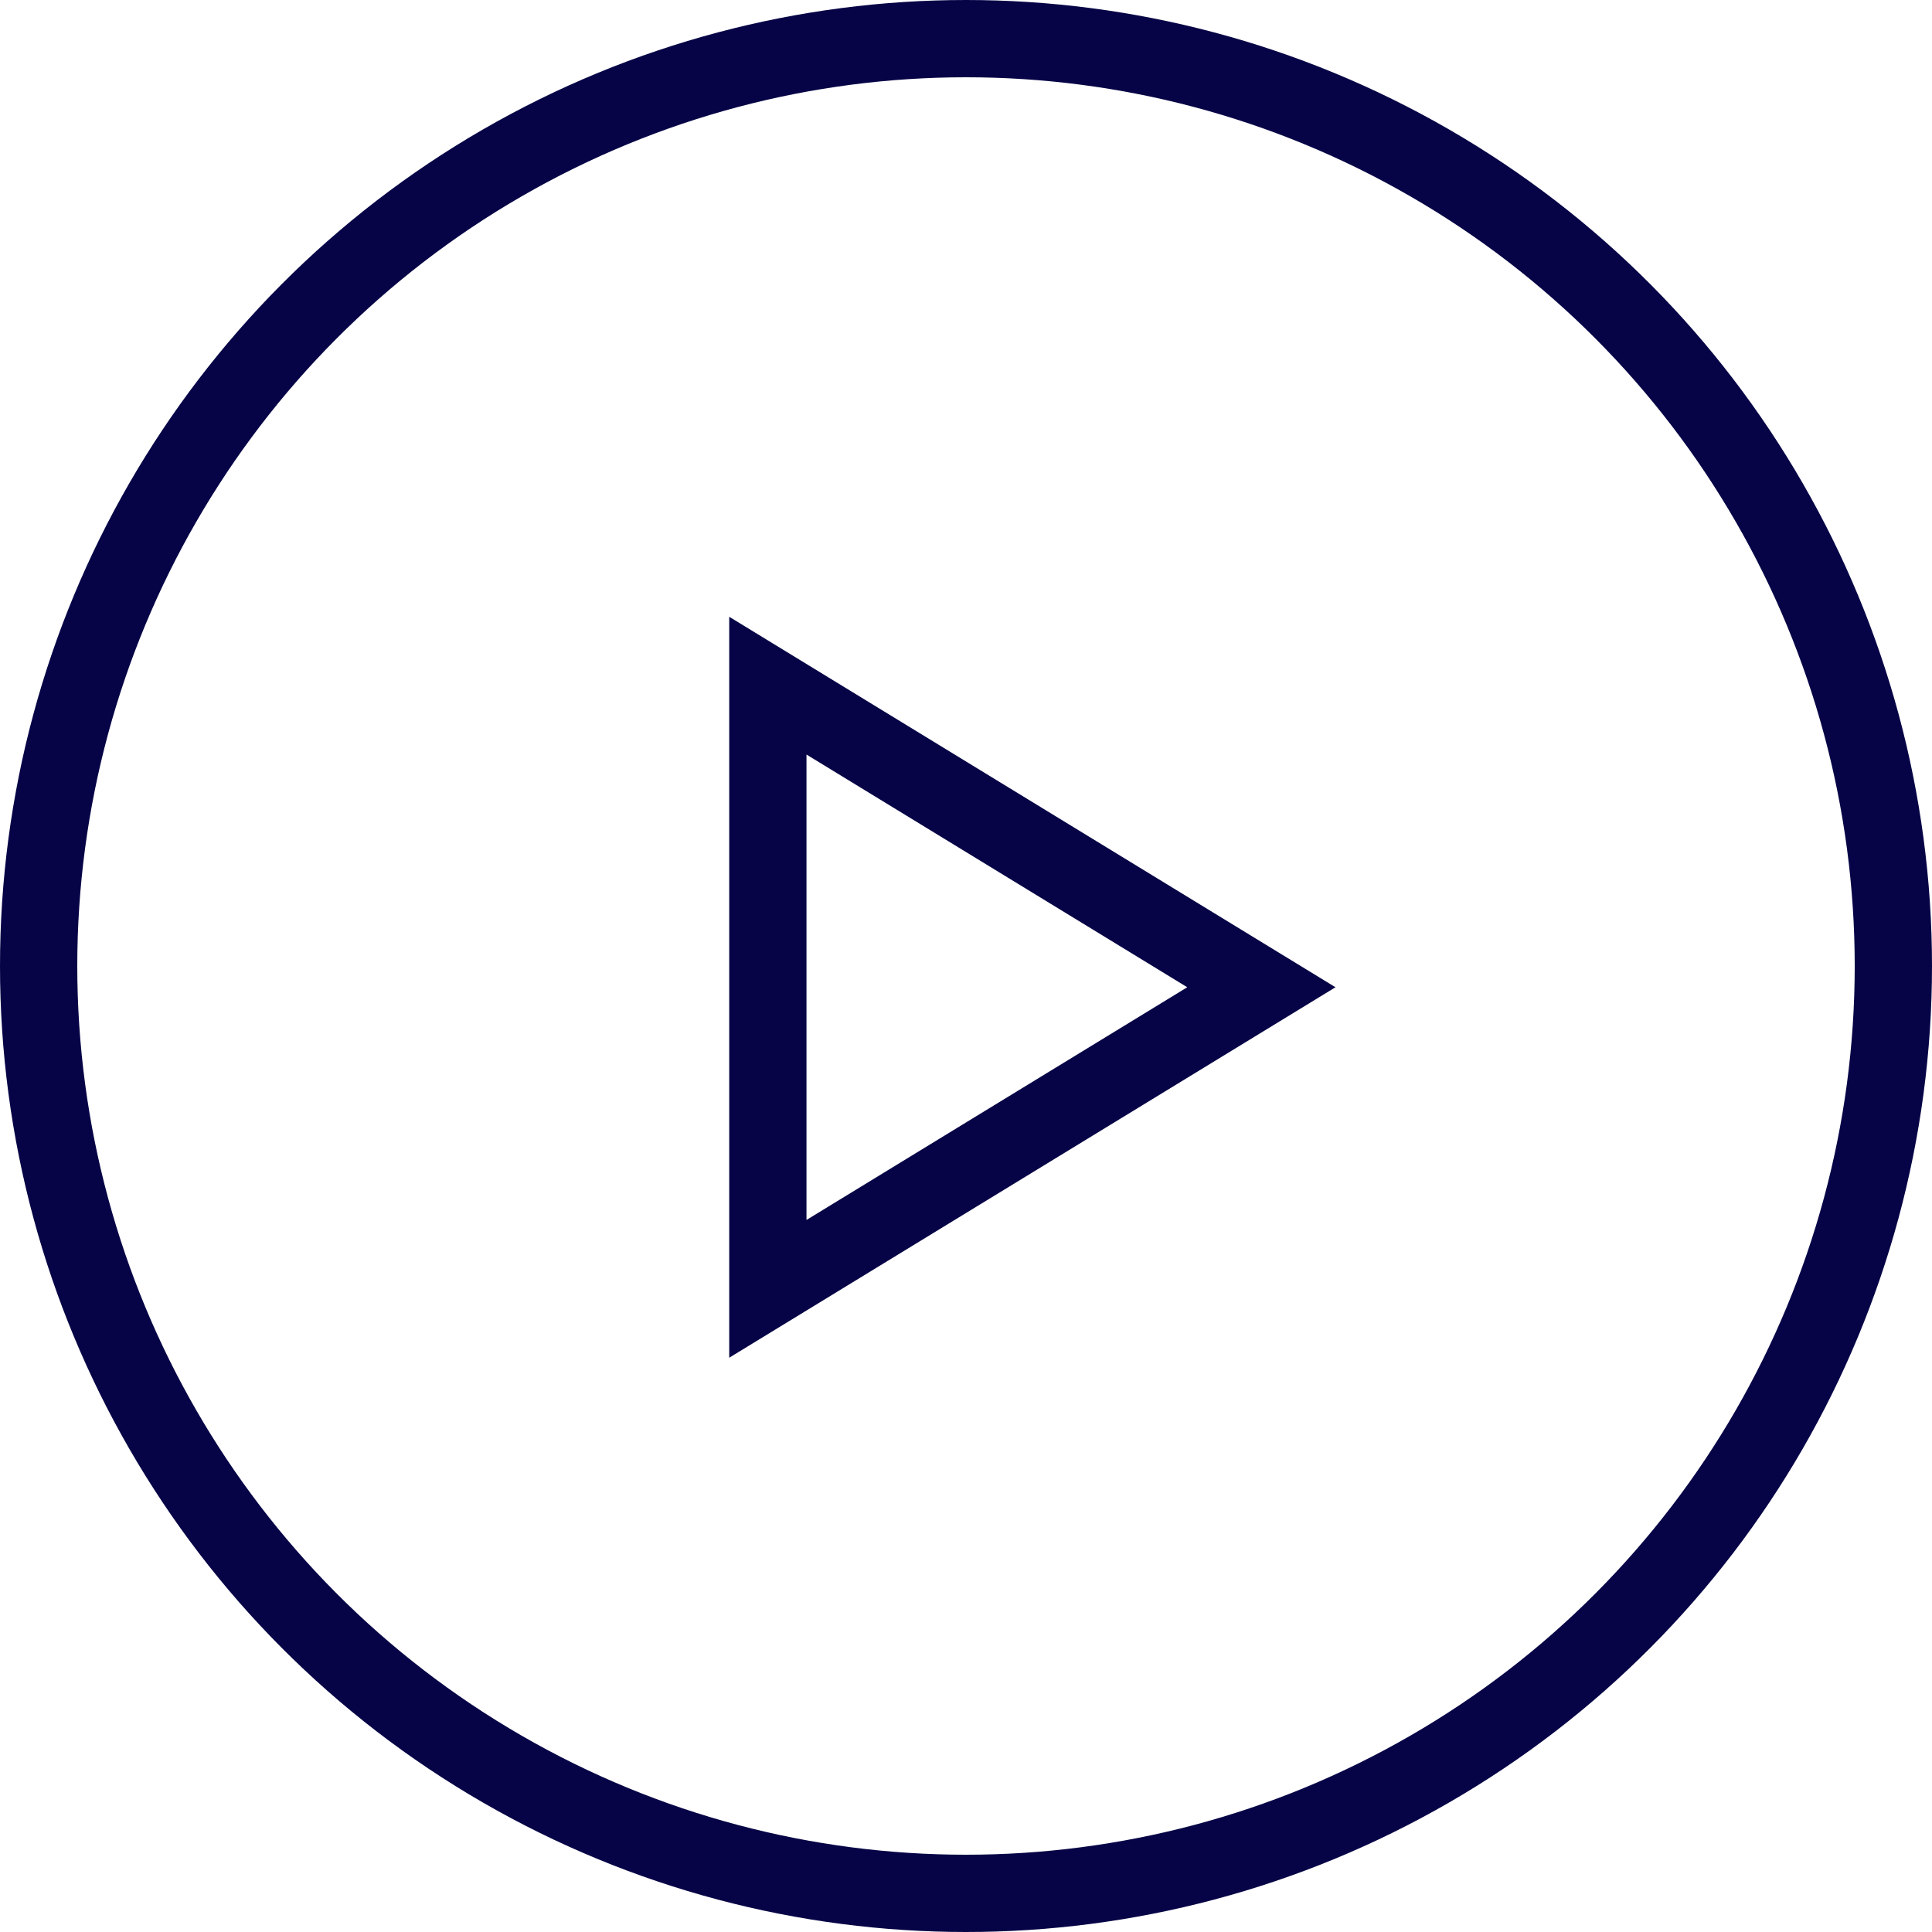 <svg xmlns="http://www.w3.org/2000/svg" width="25" height="25" viewBox="0 0 25 25">
  <g id="Group_26460" data-name="Group 26460" transform="translate(-0.181 0.298)">
    <g id="Ellipse_22" data-name="Ellipse 22" transform="translate(0.181 -0.298)" fill="none" stroke="#060446" stroke-width="1">
      <circle cx="12.5" cy="12.5" r="12.5" stroke="none"/>
      <circle cx="12.5" cy="12.5" r="12" fill="none"/>
    </g>
    <g id="Polygon_1" data-name="Polygon 1" transform="translate(17.462 7.683) rotate(90)" fill="none">
      <path d="M4.794,0,9.588,7.845H0Z" stroke="none"/>
      <path d="M 4.794 1.918 L 1.783 6.845 L 7.805 6.845 L 4.794 1.918 M 4.794 1.430511474609375e-06 L 9.588 7.845 L -4.76837158203125e-06 7.845 L 4.794 1.430511474609375e-06 Z" stroke="none" fill="#060446"/>
    </g>
  </g>
</svg>
